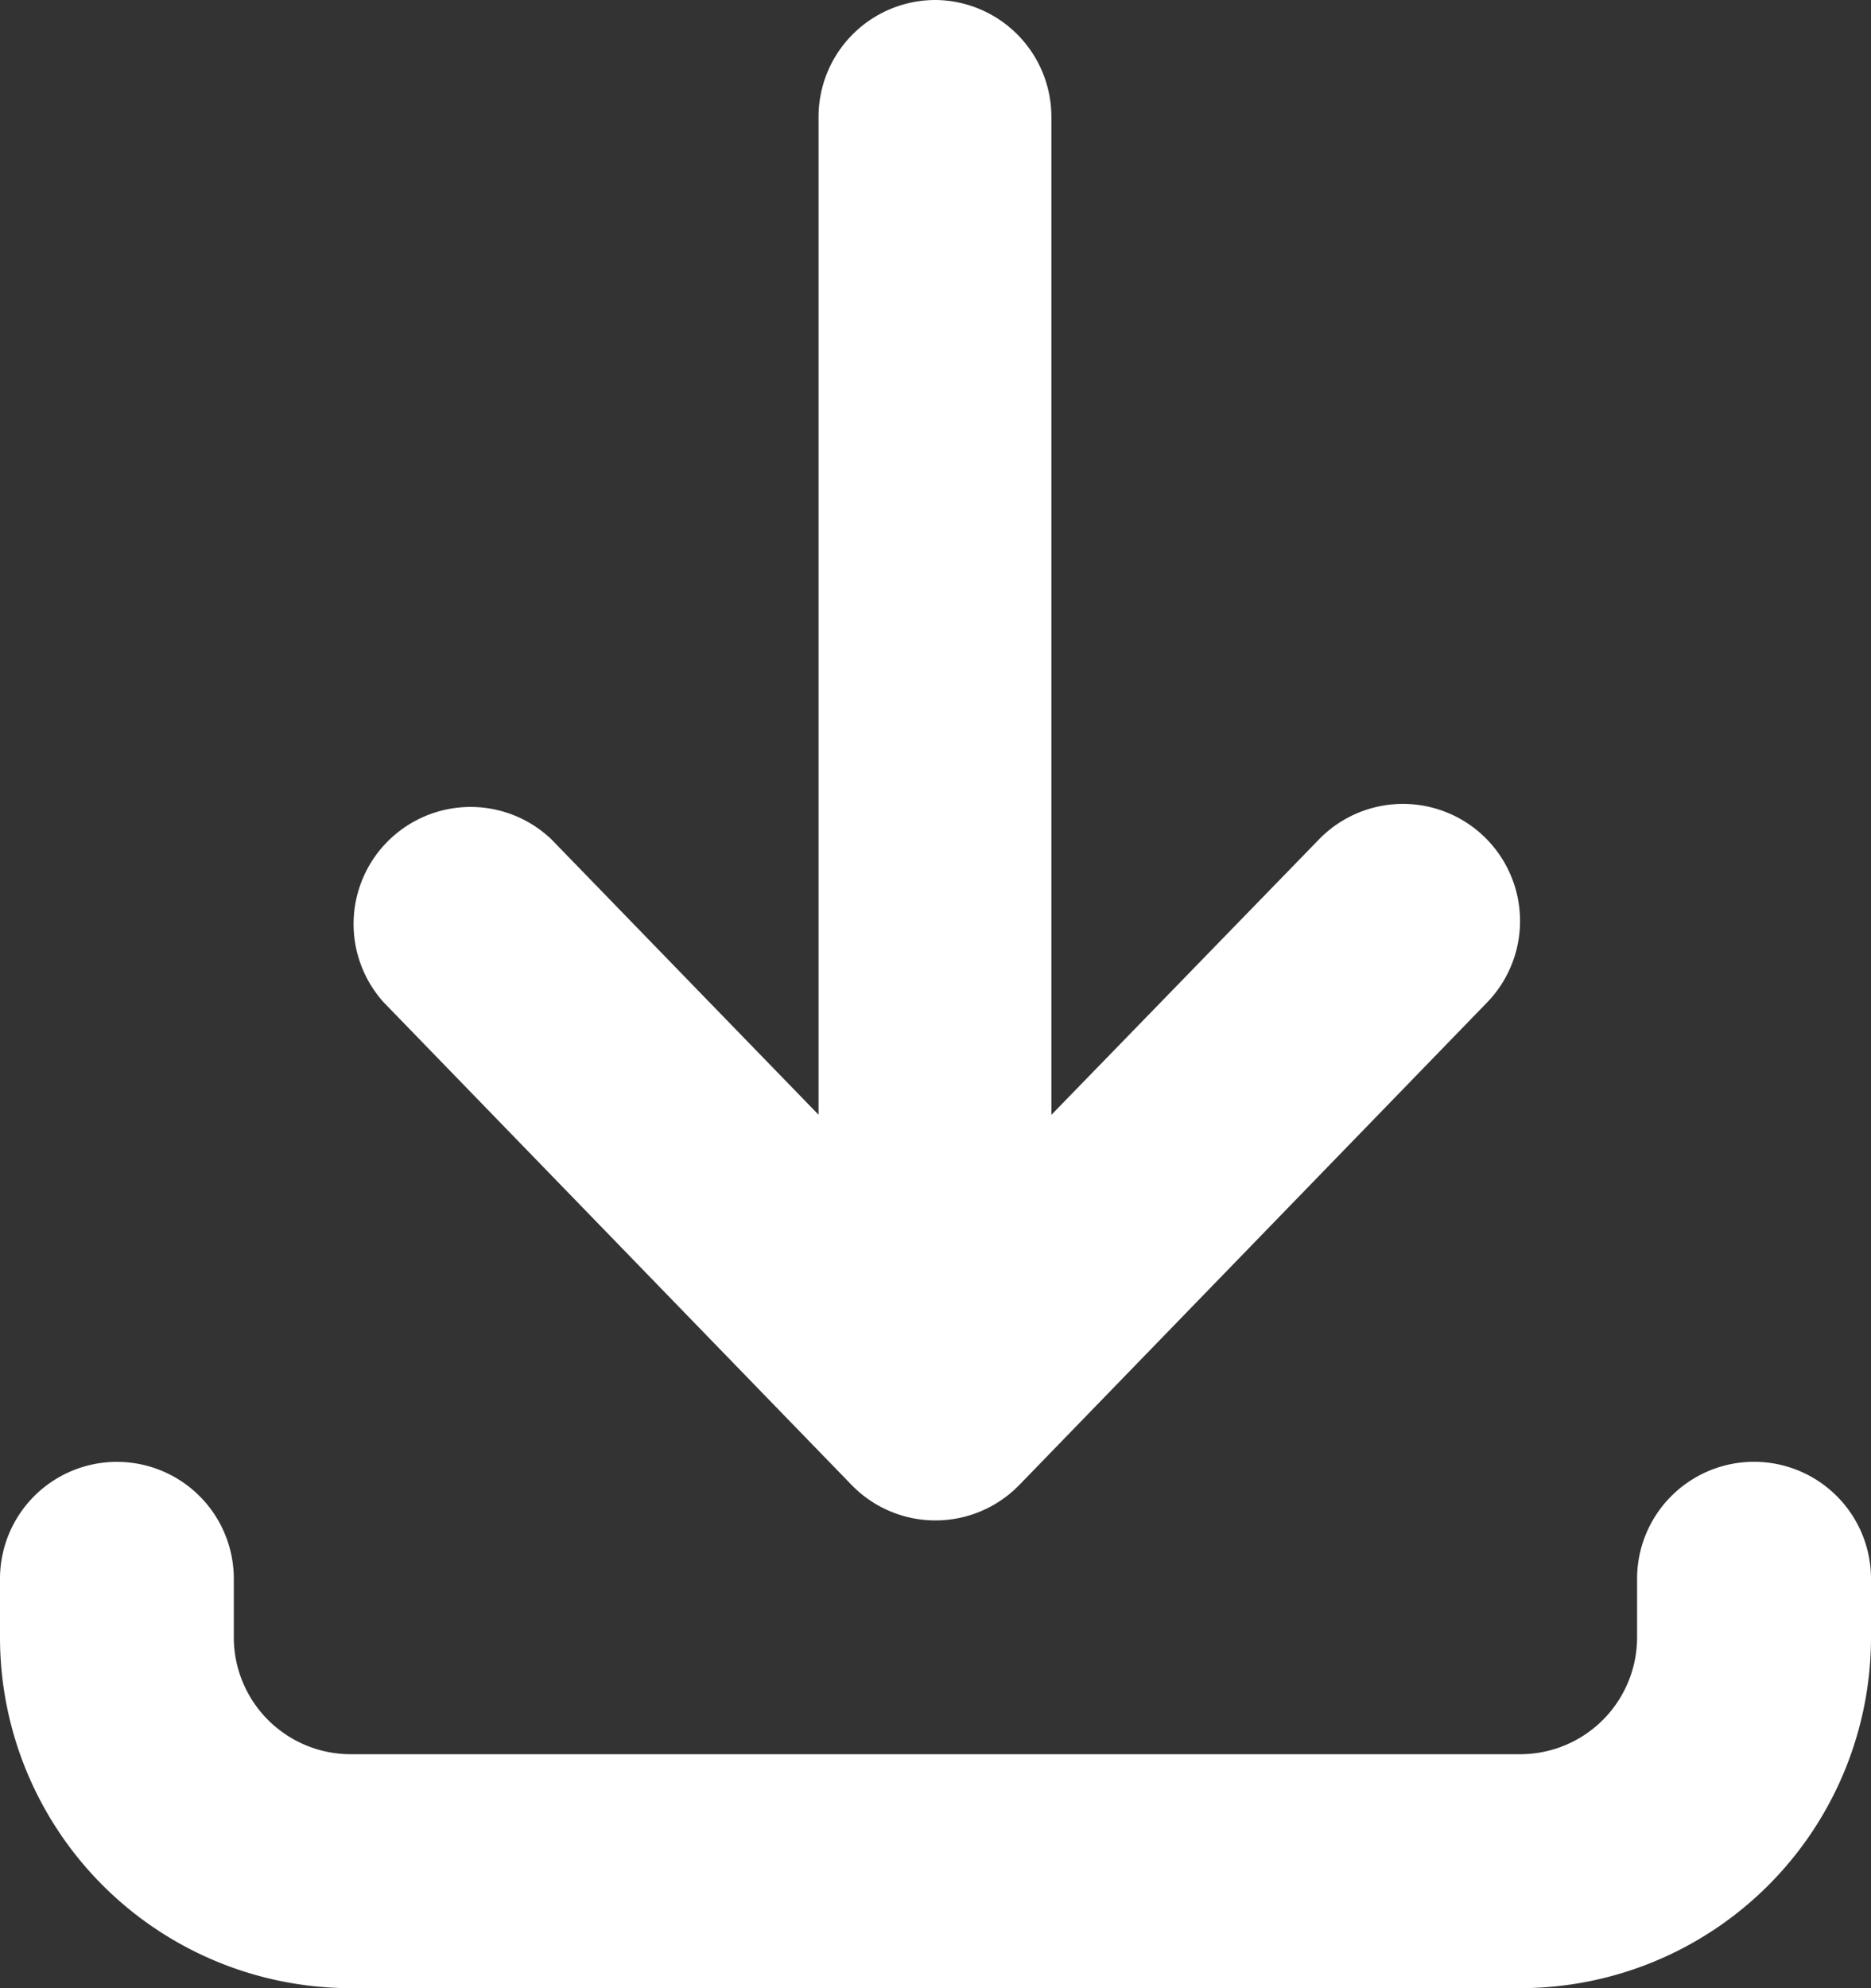 <svg id="Grupo_638" data-name="Grupo 638" xmlns="http://www.w3.org/2000/svg" width="17.493" height="18.586"><rect width="100%" height="100%" fill="#333333" stroke="none"/><defs><clipPath id="clip-path"><path id="Retângulo_225" data-name="Retângulo 225" fill="#fff" d="M0 0h17.493v18.586H0z"/></clipPath></defs><g id="Grupo_637" data-name="Grupo 637" clip-path="url(#clip-path)" fill="#fff" fill-rule="evenodd"><path id="Caminho_2583" data-name="Caminho 2583" d="M1.093 29.374a1.093 1.093 0 011.093 1.093v.547a1.093 1.093 0 001.094 1.093h10.933a1.093 1.093 0 001.093-1.093v-.547a1.093 1.093 0 012.187 0v.547a3.28 3.28 0 01-3.28 3.28H3.28A3.28 3.28 0 010 31.014v-.547a1.093 1.093 0 011.093-1.093" transform="translate(0 -15.708)"/><path id="Caminho_2584" data-name="Caminho 2584" d="M12.516 0a1.093 1.093 0 00-1.093 1.093v9.328L8.928 7.849a1.094 1.094 0 00-1.57 1.522l4.373 4.51a1.093 1.093 0 001.57 0l4.373-4.51A1.093 1.093 0 0016.1 7.849l-2.5 2.573V1.093A1.093 1.093 0 0012.516 0" transform="translate(-3.77)"/></g></svg>